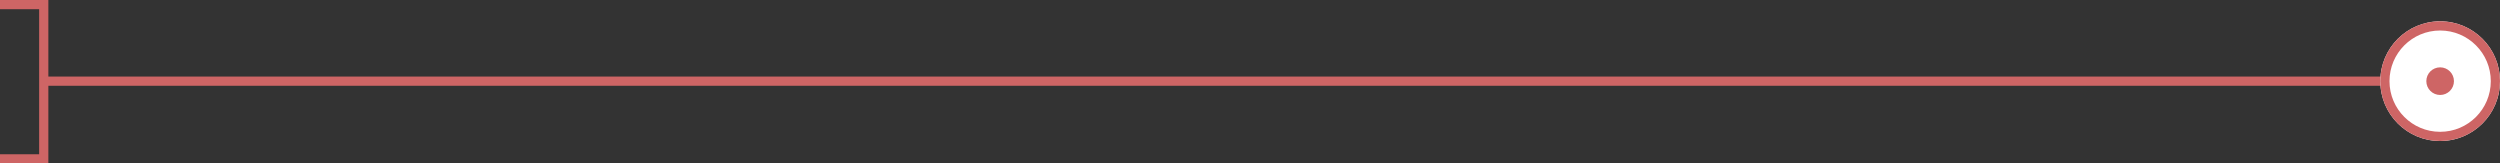 <svg xmlns="http://www.w3.org/2000/svg" width="542.924" height="35.5" viewBox="0 0 542.924 35.5">
  <rect x="0" y="0" width="542.924" height="35.5" fill="#333333" stroke="none"/>
  <g id="グループ_42605" data-name="グループ 42605" transform="translate(-105.576 -2164.574)">
    <path id="パス_101640" data-name="パス 101640" d="M463.369-14110.5h-509.5" transform="translate(162.131 16292.7)" fill="none" stroke="#ce6565" stroke-width="2"/>
    <path id="パス_101641" data-name="パス 101641" d="M-154.5-13696h9.5v33.5h-9.5" transform="translate(260.076 15861.574)" fill="none" stroke="#ce6565" stroke-width="2"/>
    <g id="楕円形_11513" data-name="楕円形 11513" transform="translate(622.5 2169.199)" fill="#fff" stroke="#ce6565" stroke-width="2">
      <circle cx="13" cy="13" r="13" stroke="none"/>
      <circle cx="13" cy="13" r="12" fill="none"/>
    </g>
    <circle id="楕円形_11514" data-name="楕円形 11514" cx="3" cy="3" r="3" transform="translate(632.5 2179.199)" fill="#ce6565"/>
  </g>
</svg>
